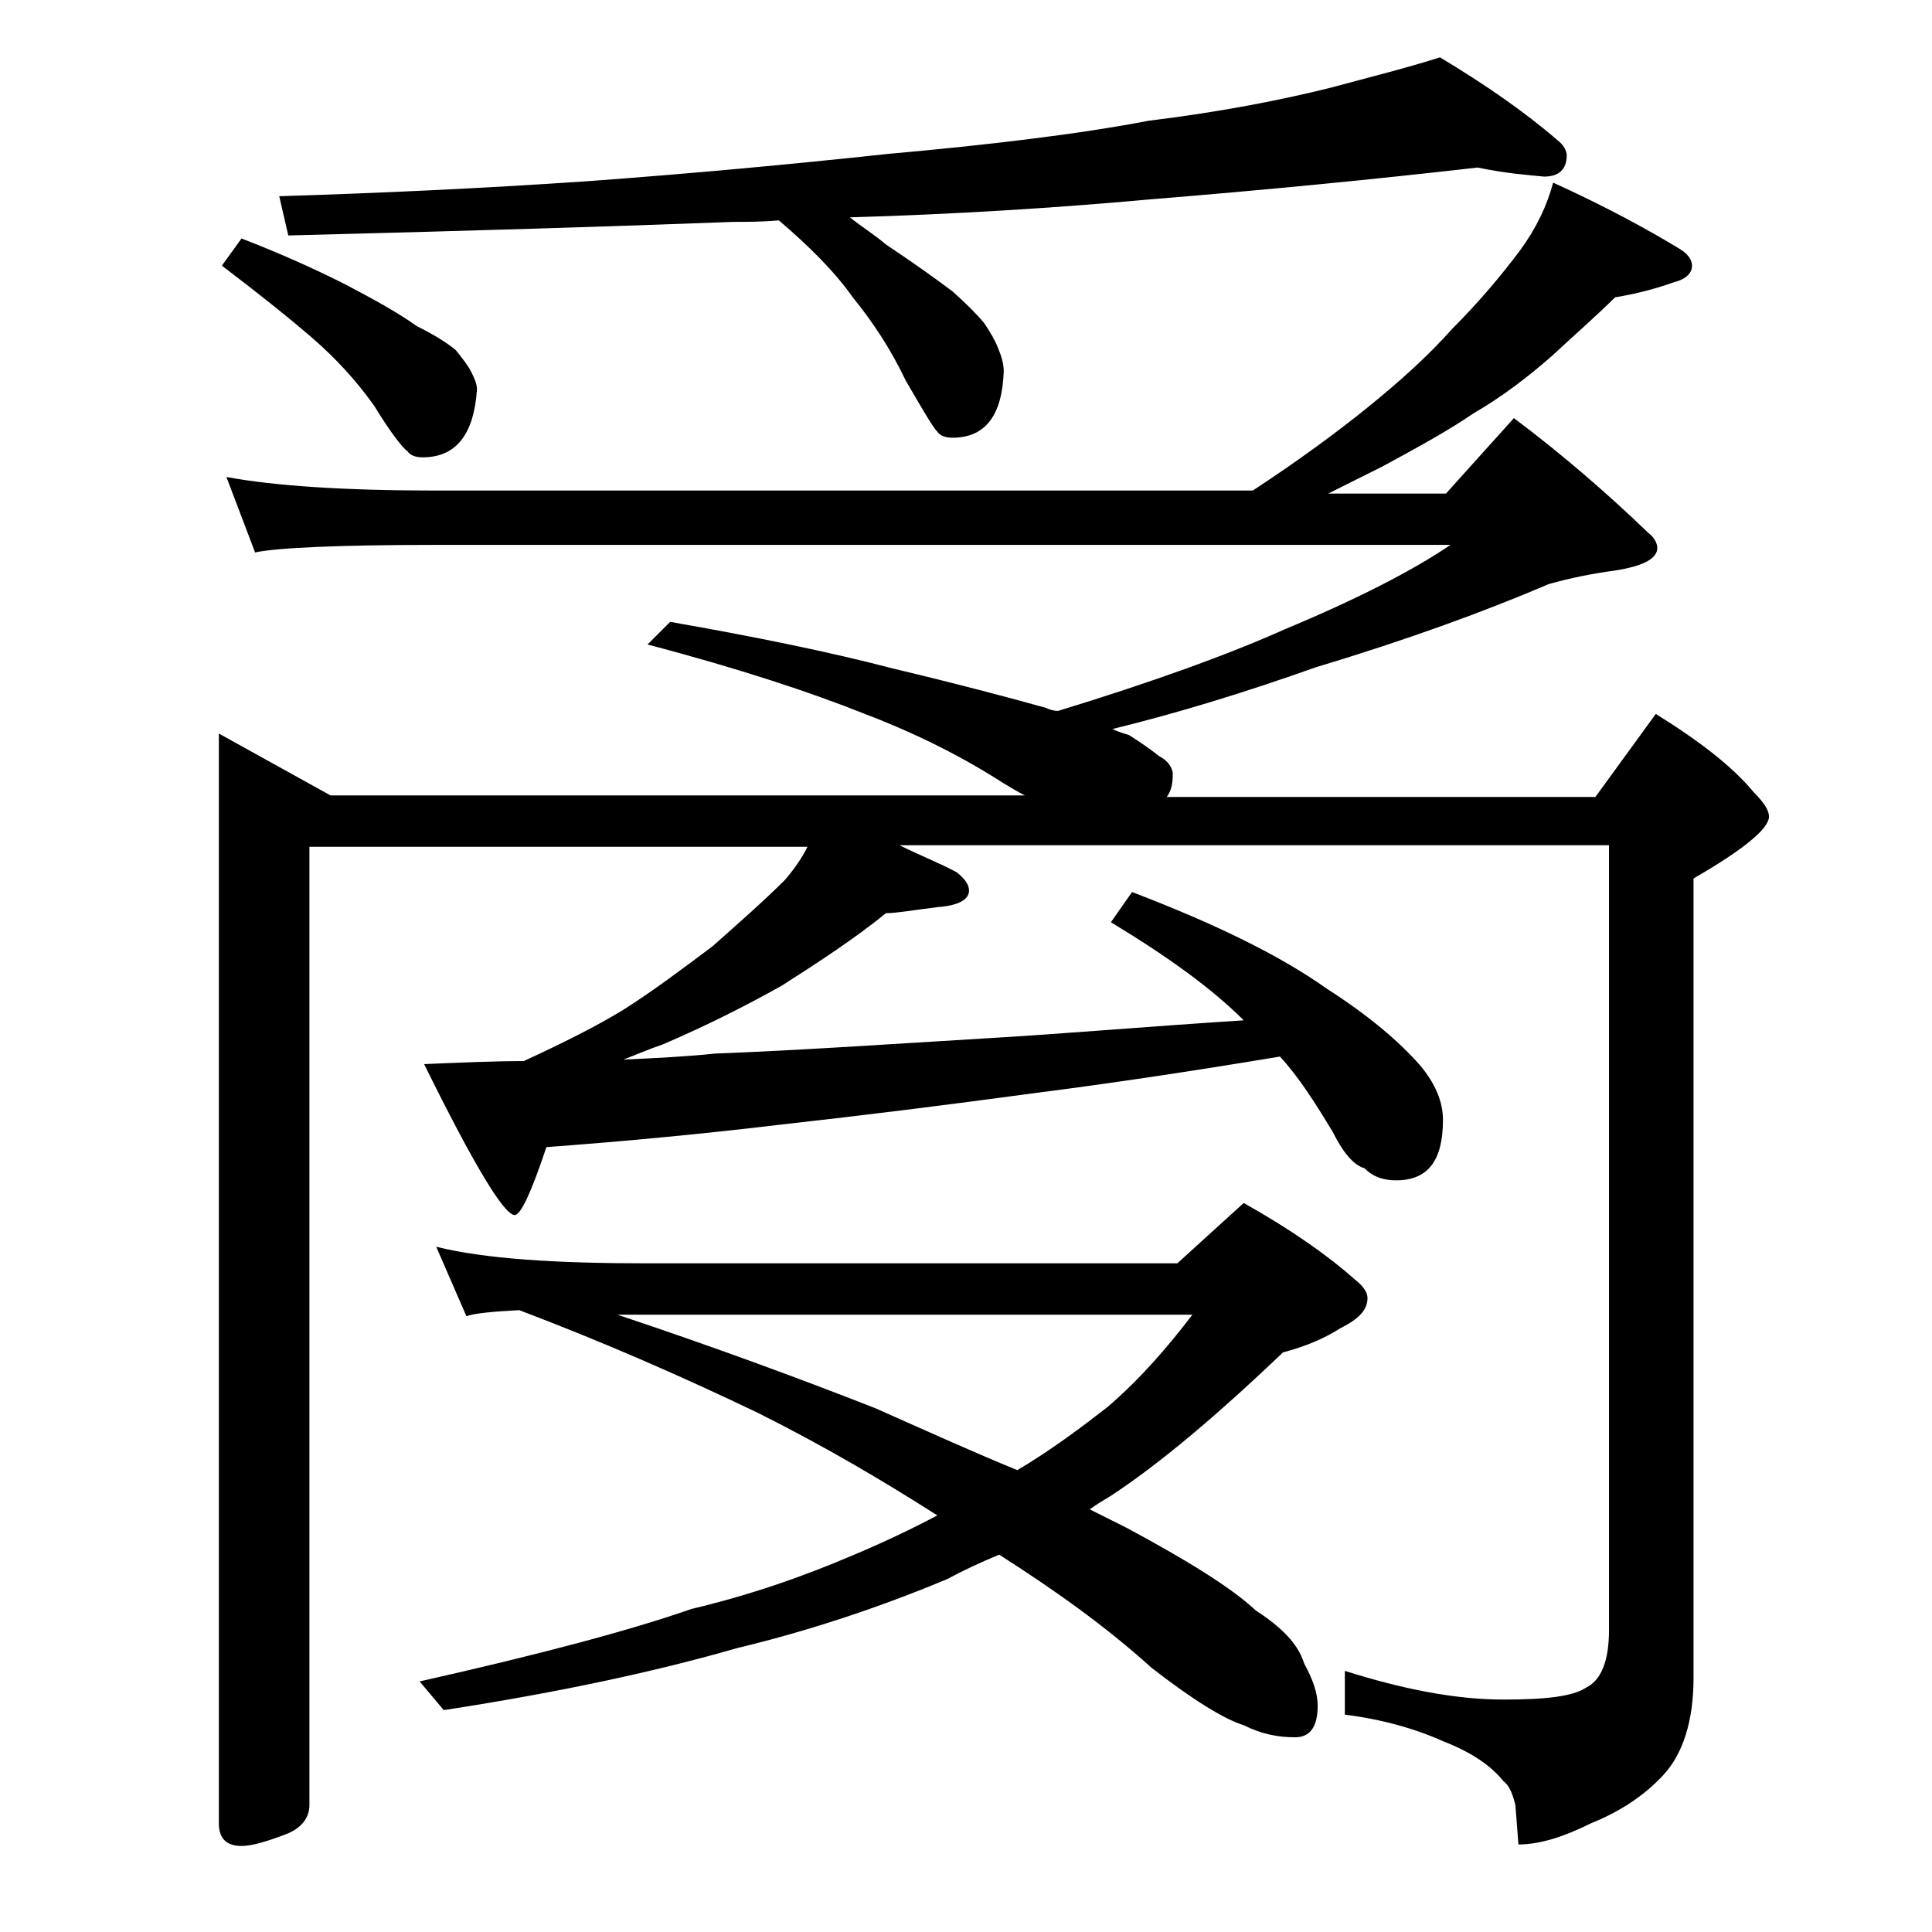 <?xml version="1.0" encoding="utf-8"?>
<!-- Generator: Adobe Illustrator 18.0.0, SVG Export Plug-In . SVG Version: 6.00 Build 0)  -->
<!DOCTYPE svg PUBLIC "-//W3C//DTD SVG 1.1//EN" "http://www.w3.org/Graphics/SVG/1.1/DTD/svg11.dtd">
<svg version="1.1" id="Layer_1" xmlns="http://www.w3.org/2000/svg" xmlns:xlink="http://www.w3.org/1999/xlink" x="0px" y="0px"
	 viewBox="0 0 128 128" enable-background="new 0 0 128 128" xml:space="preserve">
<path d="M102.9,12.1c3.3,1.5,6.1,3,8.4,4.4c0.5,0.3,0.8,0.7,0.8,1.1c0,0.5-0.4,0.9-1.2,1.1c-1.4,0.5-2.7,0.8-3.9,1
	c-1.2,1.2-2.7,2.5-4.2,3.9c-1.6,1.4-3.3,2.7-5.2,3.8c-1.6,1.1-3.6,2.2-6,3.5c-1.2,0.6-2.4,1.2-3.6,1.8h7.8l4.5-5
	c3.2,2.4,6.2,5,8.9,7.6c0.4,0.3,0.6,0.7,0.6,1c0,0.7-0.9,1.2-2.8,1.5c-1.5,0.2-3,0.5-4.4,0.9c-4.2,1.8-9.4,3.7-15.4,5.5
	c-4.5,1.6-9,3-13.5,4.1c0.4,0.2,0.8,0.3,1.1,0.4c0.8,0.5,1.5,1,2,1.4c0.6,0.3,0.9,0.8,0.9,1.2c0,0.6-0.1,1.1-0.4,1.5h28.4l4-5.5
	c2.9,1.8,5.1,3.5,6.5,5.2c0.7,0.7,1,1.2,1,1.6c0,0.8-1.7,2.2-5,4.1v53c0,2.8-0.7,5-2,6.4c-1.2,1.3-2.8,2.4-4.8,3.2
	c-1.8,0.9-3.4,1.4-4.8,1.4l-0.2-2.6c-0.2-0.8-0.4-1.3-0.8-1.6c-0.8-1-2.1-1.9-3.9-2.6c-2-0.9-4.2-1.5-6.6-1.8v-2.9
	c3.8,1.2,7.3,1.9,10.5,1.9c2.8,0,4.6-0.2,5.5-0.8c1-0.5,1.5-1.8,1.5-3.8v-52h-47c1.4,0.7,2.7,1.2,3.8,1.8c0.5,0.4,0.8,0.8,0.8,1.2
	c0,0.6-0.7,1-2.1,1.1c-1.6,0.2-2.7,0.4-3.4,0.4c-2.1,1.7-4.4,3.2-6.9,4.8c-2.5,1.4-5.1,2.7-7.9,3.9c-0.9,0.3-1.8,0.7-2.6,1
	c2.2-0.1,4.2-0.2,6.1-0.4c5.3-0.2,11.2-0.6,17.8-1c5.2-0.3,10.9-0.8,17.2-1.2c-2.1-2.1-5-4.2-8.8-6.5l1.4-2
	c5.5,2.1,9.8,4.2,12.9,6.4c2.8,1.8,4.8,3.5,6.2,5.1c1,1.2,1.5,2.4,1.5,3.6c0,2.7-1,4-3.1,4c-0.8,0-1.5-0.2-2.1-0.8
	c-0.7-0.2-1.4-1-2.1-2.4c-1.2-2-2.3-3.7-3.5-5c-6,1-11.4,1.8-16.1,2.4c-5.9,0.8-11.5,1.5-16.9,2.1c-5,0.6-10.2,1.1-15.6,1.5
	c-1,3-1.7,4.5-2.1,4.5c-0.7,0-2.7-3.3-6-10c2.4-0.1,4.6-0.2,6.6-0.2c2.6-1.2,4.8-2.3,6.6-3.4c1.9-1.2,3.9-2.7,5.9-4.2
	c1.8-1.6,3.4-3,4.8-4.4c0.6-0.7,1.1-1.4,1.5-2.2H20.5v63.5c0,0.8-0.5,1.5-1.5,1.9c-1.3,0.5-2.3,0.8-3,0.8c-1,0-1.5-0.5-1.5-1.5V48.6
	l7.4,4.1h46c-0.4-0.2-0.9-0.5-1.4-0.8c-2.8-1.8-5.8-3.3-9.2-4.6c-3.5-1.4-8.3-3-14.4-4.6l1.5-1.5c5.7,1,10.6,2,14.8,3.1
	c4.2,1,7.6,1.9,10.1,2.6c0.2,0.1,0.5,0.2,0.8,0.2c6.2-1.9,11.2-3.7,15-5.4c4.8-2,8.5-3.9,11-5.6H28.9c-6.6,0-10.6,0.2-12,0.5l-1.9-5
	c3.2,0.6,7.9,0.9,13.9,0.9H83c2.9-1.9,5.5-3.8,7.6-5.5c2.1-1.7,4-3.4,5.6-5.2c1.8-1.8,3.3-3.6,4.5-5.2
	C101.8,15.1,102.5,13.6,102.9,12.1z M16,15.8c2.6,1,4.8,2,6.8,3c2.1,1.1,3.7,2,4.8,2.8c1.2,0.6,2,1.1,2.6,1.6c0.4,0.5,0.8,1,1,1.4
	c0.2,0.4,0.4,0.8,0.4,1.2c-0.2,3-1.4,4.5-3.6,4.5c-0.4,0-0.8-0.1-1-0.4c-0.3-0.2-1.1-1.2-2.2-3c-1.2-1.7-2.6-3.2-4.1-4.5
	c-1.5-1.3-3.5-2.9-6-4.8L16,15.8z M97.9,11.1c-7,0.8-14.2,1.5-21.6,2.1c-6.6,0.6-13.2,1-20,1.2c0.9,0.7,1.7,1.2,2.4,1.8
	c1.8,1.2,3.2,2.2,4.4,3.1c0.9,0.8,1.6,1.5,2.1,2.1c0.4,0.6,0.7,1.1,0.9,1.6c0.2,0.5,0.4,1,0.4,1.6c-0.1,2.9-1.2,4.4-3.4,4.4
	c-0.4,0-0.8-0.1-1-0.4c-0.3-0.3-1-1.5-2.1-3.4c-1-2.1-2.2-3.9-3.5-5.5c-1.2-1.7-2.9-3.4-4.9-5.1c-1.1,0.1-2.1,0.1-3,0.1
	c-7.8,0.3-17.6,0.6-29.5,0.9l-0.6-2.6c6.4-0.2,13.2-0.5,20.5-1c6.8-0.5,13.3-1.1,19.8-1.8C65.5,9.6,71.4,8.9,76.1,8
	C81,7.4,85,6.6,88.2,5.8c2.6-0.7,5-1.3,7.2-2c3,1.8,5.6,3.6,7.8,5.5c0.4,0.3,0.6,0.7,0.6,1c0,0.9-0.5,1.4-1.5,1.4
	C101.3,11.6,99.8,11.5,97.9,11.1z M28.9,82.6c3.2,0.8,7.9,1.1,14,1.1H78l4.4-4c3.2,1.8,5.6,3.5,7.4,5.1c0.5,0.4,0.8,0.8,0.8,1.2
	c0,0.8-0.6,1.4-1.8,2c-1.1,0.7-2.3,1.2-3.8,1.6c-4.4,4.2-8.2,7.4-11.4,9.5c-0.5,0.3-1,0.6-1.4,0.9c0.8,0.4,1.6,0.8,2.4,1.2
	c4.1,2.2,7,4,8.6,5.5c1.7,1.1,2.8,2.2,3.2,3.5c0.6,1.1,0.9,2,0.9,2.8c0,1.4-0.5,2.1-1.5,2.1c-1.1,0-2.2-0.2-3.4-0.8
	c-1.3-0.4-3.4-1.7-6.1-3.8c-3.1-2.8-6.5-5.2-10.1-7.5c-1.2,0.5-2.3,1-3.4,1.6c-4.3,1.8-9,3.4-14,4.6c-5.2,1.5-11.6,2.9-19.4,4.1
	l-1.6-1.9c8-1.8,14-3.4,18-4.8c3.8-0.9,7.3-2.1,10.8-3.6c1.9-0.8,3.8-1.7,5.5-2.6c-3.6-2.3-7.5-4.6-11.9-6.8
	c-4.8-2.3-10-4.6-15.8-6.8c-1.8,0.1-2.9,0.2-3.5,0.4L28.9,82.6z M40.9,87.1c6.3,2.1,12,4.2,17.1,6.2c3.6,1.6,6.7,3,9.4,4.1
	c2.2-1.3,4.2-2.8,6-4.2c2.2-1.9,4-4,5.6-6.1H42.9C42.1,87.1,41.5,87.1,40.9,87.1z"/>
</svg>
